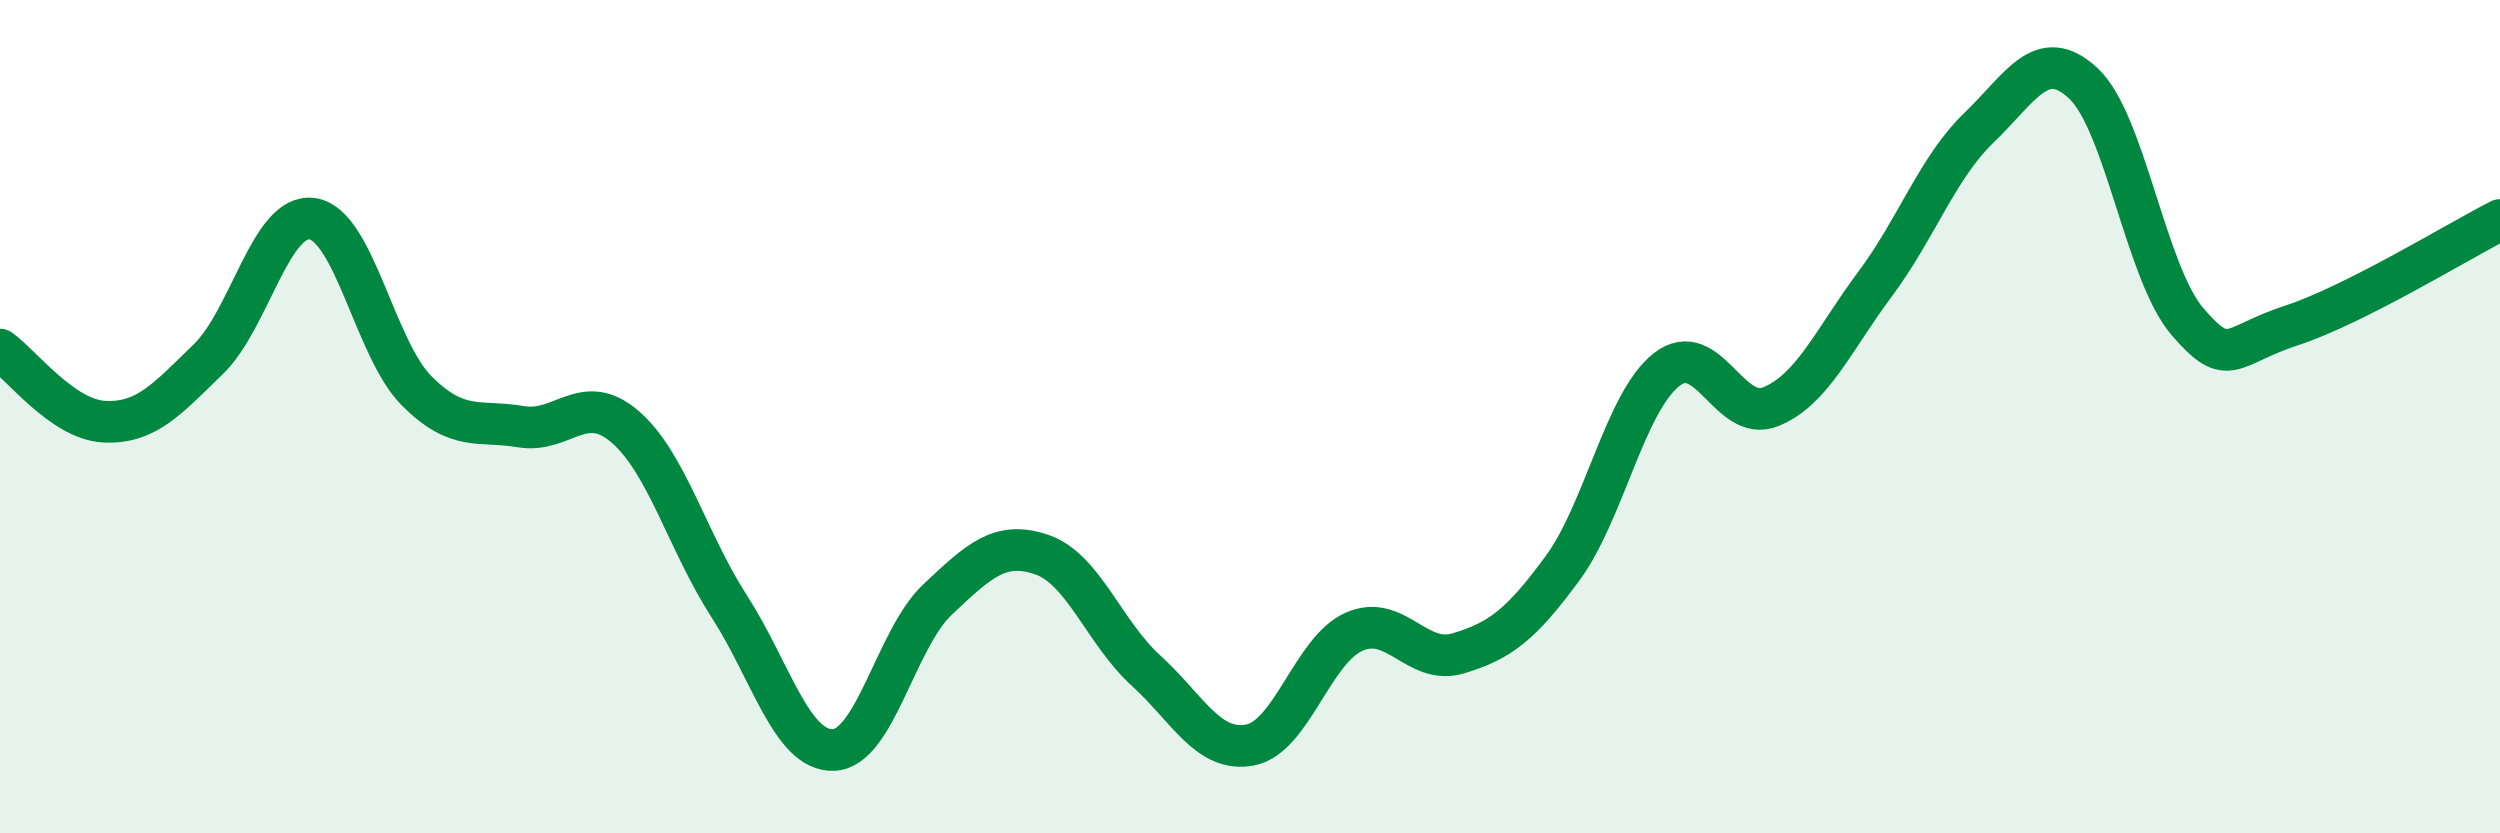 
    <svg width="60" height="20" viewBox="0 0 60 20" xmlns="http://www.w3.org/2000/svg">
      <path
        d="M 0,8.39 C 0.5,8.74 1.5,10.07 2.5,10.12 C 3.5,10.17 4,9.59 5,8.62 C 6,7.65 6.5,5.1 7.5,5.25 C 8.5,5.4 9,8.38 10,9.38 C 11,10.38 11.5,10.07 12.5,10.24 C 13.5,10.41 14,9.38 15,10.24 C 16,11.1 16.5,13 17.5,14.55 C 18.5,16.1 19,18.03 20,18 C 21,17.97 21.5,15.33 22.5,14.39 C 23.5,13.45 24,12.97 25,13.31 C 26,13.65 26.5,15.18 27.5,16.09 C 28.5,17 29,18.07 30,17.88 C 31,17.69 31.5,15.6 32.5,15.16 C 33.5,14.72 34,15.98 35,15.68 C 36,15.38 36.5,15 37.5,13.64 C 38.5,12.28 39,9.65 40,8.87 C 41,8.09 41.5,10.17 42.5,9.76 C 43.5,9.35 44,8.16 45,6.82 C 46,5.48 46.5,4.02 47.5,3.06 C 48.5,2.1 49,1.07 50,2 C 51,2.93 51.5,6.56 52.5,7.72 C 53.5,8.88 53.5,8.3 55,7.81 C 56.5,7.32 59,5.79 60,5.28L60 20L0 20Z"
        fill="#008740"
        opacity="0.1"
        stroke-linecap="round"
        stroke-linejoin="round"
      />
      <path
        d="M 0,8.39 C 0.5,8.74 1.5,10.07 2.5,10.12 C 3.5,10.17 4,9.59 5,8.62 C 6,7.65 6.5,5.1 7.5,5.25 C 8.5,5.4 9,8.38 10,9.38 C 11,10.38 11.5,10.07 12.5,10.24 C 13.5,10.41 14,9.38 15,10.24 C 16,11.1 16.5,13 17.5,14.55 C 18.5,16.1 19,18.03 20,18 C 21,17.97 21.5,15.33 22.5,14.39 C 23.5,13.45 24,12.97 25,13.31 C 26,13.65 26.5,15.18 27.5,16.09 C 28.5,17 29,18.07 30,17.88 C 31,17.69 31.5,15.6 32.5,15.16 C 33.5,14.72 34,15.98 35,15.68 C 36,15.38 36.5,15 37.5,13.64 C 38.5,12.28 39,9.65 40,8.87 C 41,8.09 41.5,10.17 42.5,9.76 C 43.5,9.35 44,8.16 45,6.82 C 46,5.48 46.5,4.02 47.5,3.06 C 48.5,2.1 49,1.07 50,2 C 51,2.93 51.5,6.56 52.5,7.72 C 53.5,8.88 53.5,8.3 55,7.81 C 56.5,7.32 59,5.79 60,5.28"
        stroke="#008740"
        stroke-width="1"
        fill="none"
        stroke-linecap="round"
        stroke-linejoin="round"
      />
    </svg>
  